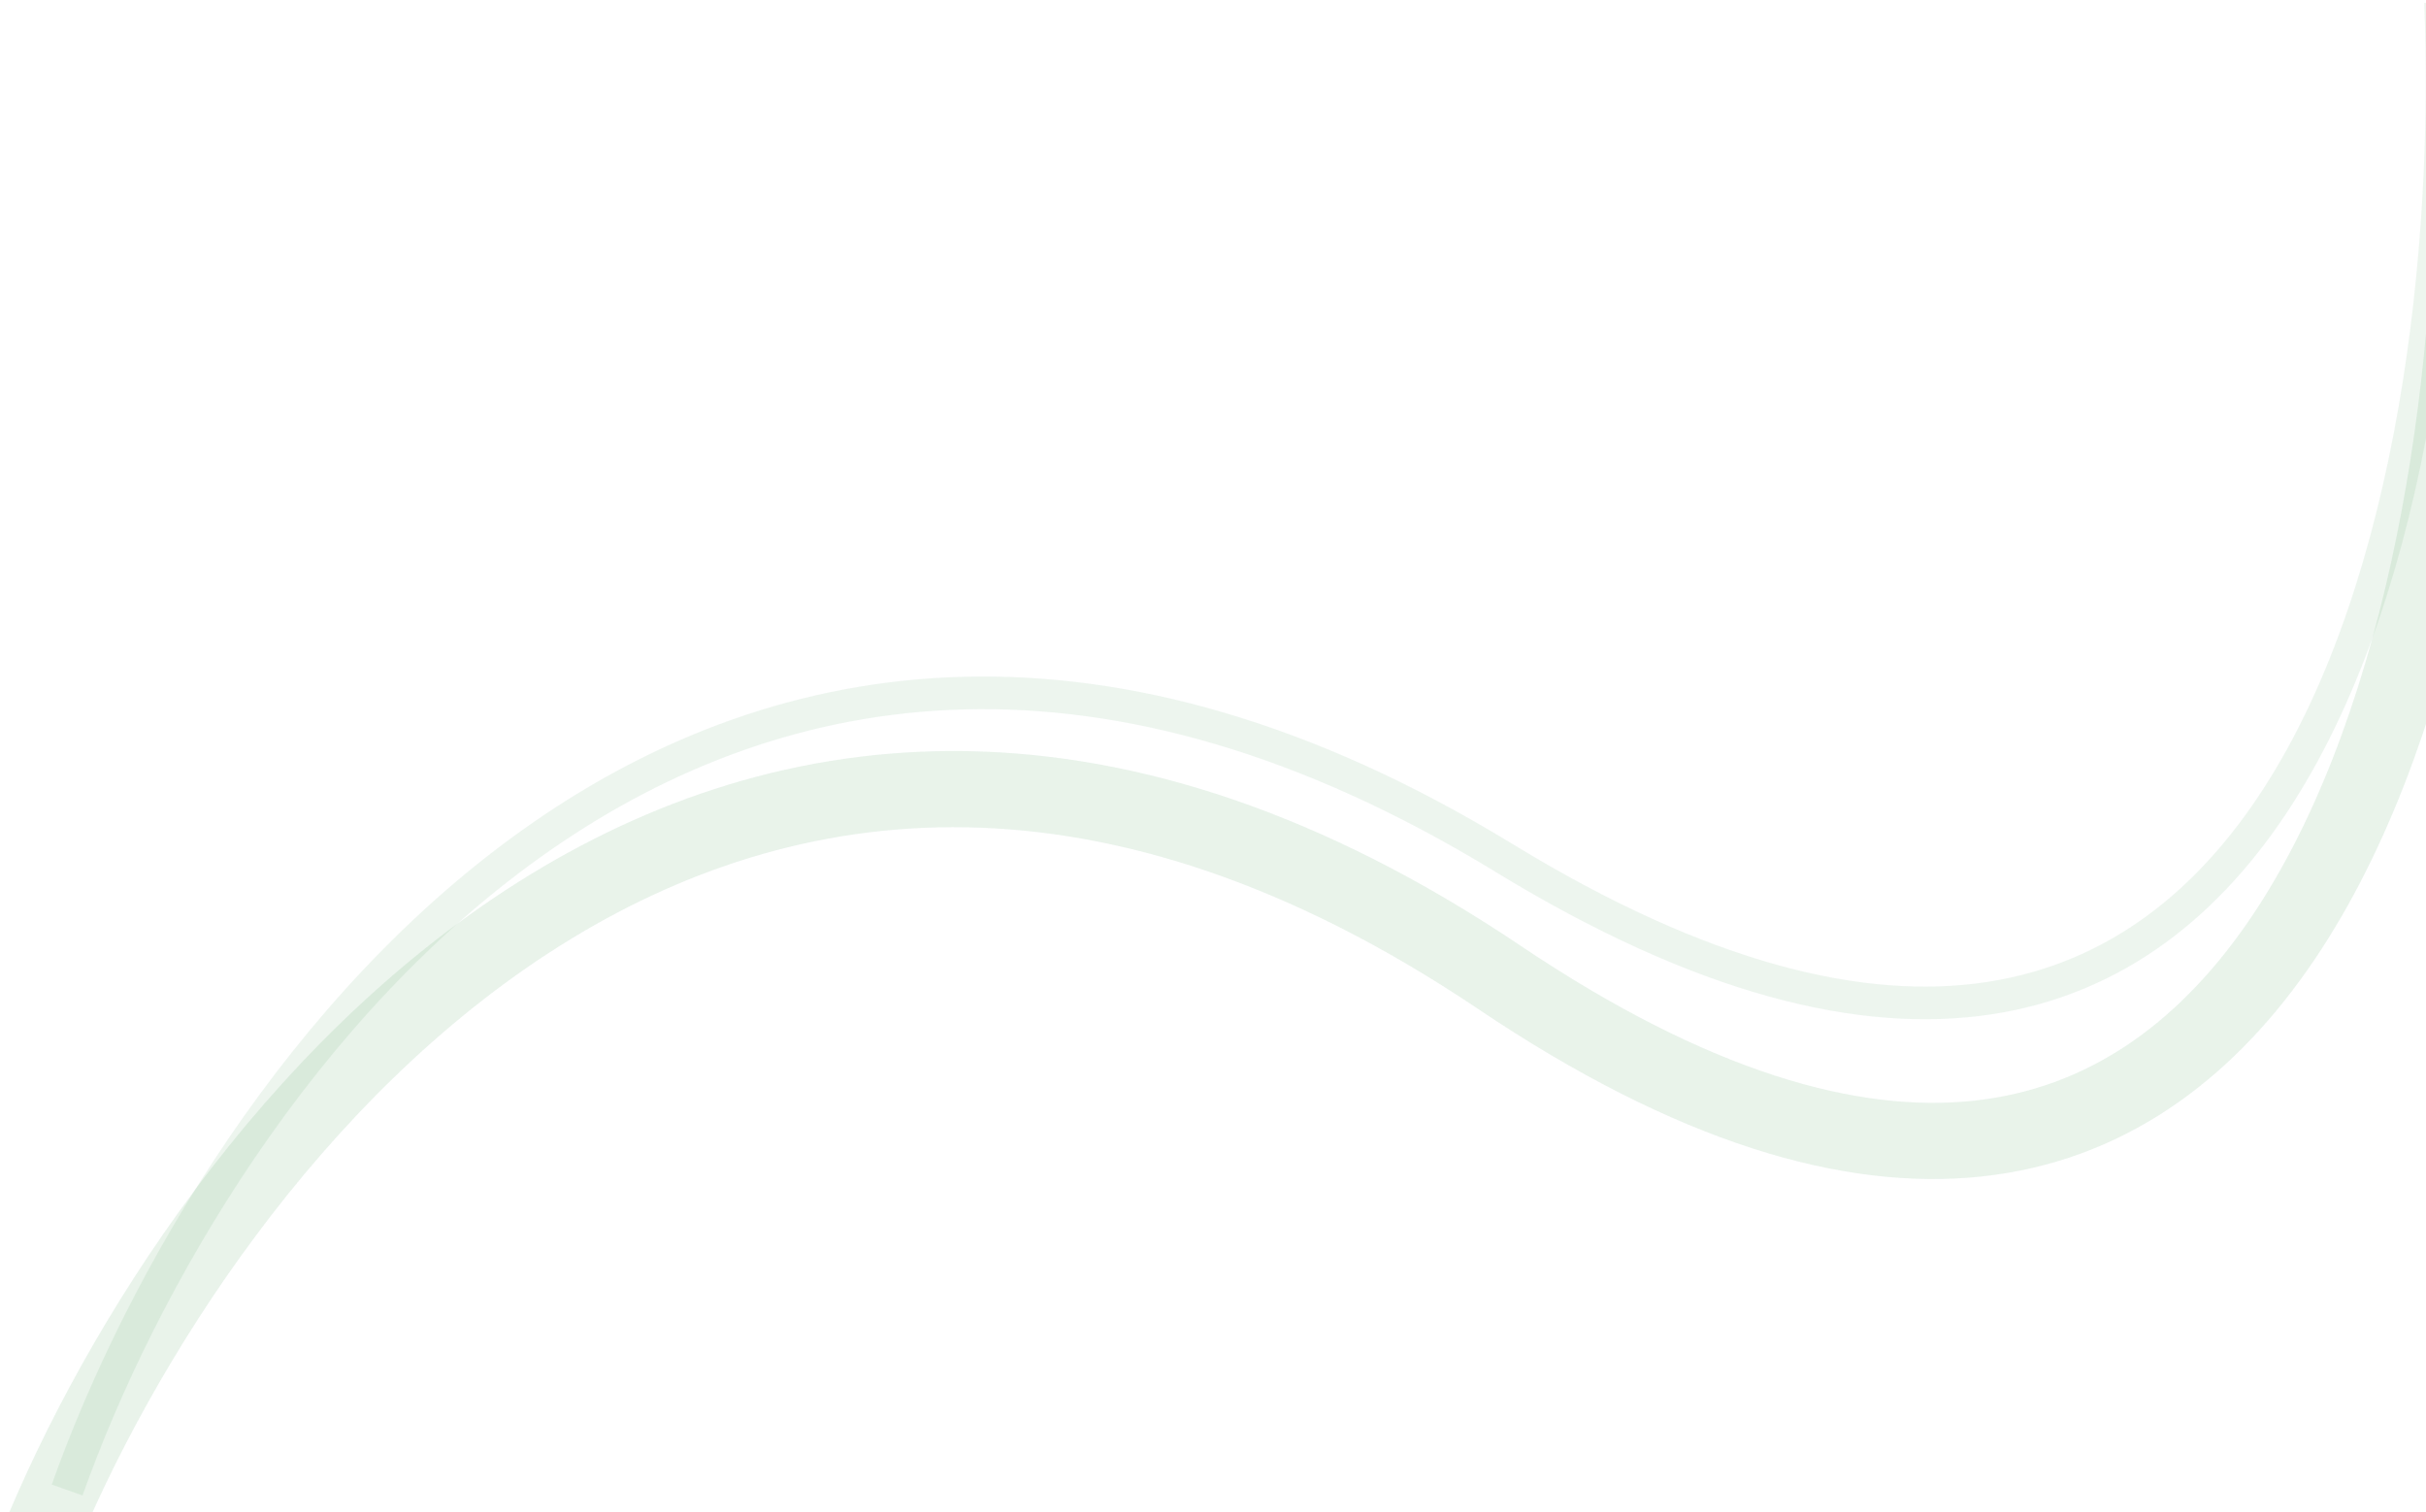 <svg width="223" height="139" viewBox="0 0 223 139" fill="none" xmlns="http://www.w3.org/2000/svg">
    <g opacity="0.5">
    <path d="M3.346 142.137C18.49 104.748 66.585 41.942 137.812 89.827C209.038 137.713 227.112 59.895 227.245 15" stroke="#36894A" stroke-opacity="0.1" stroke-width="7"/>
    <path d="M3.346 142.137C18.49 104.748 66.585 41.942 137.812 89.827C209.038 137.713 227.112 59.895 227.245 15" stroke="#36894A" stroke-opacity="0.1" stroke-width="7"/>
    <path d="M3.346 142.137C18.49 104.748 66.585 41.942 137.812 89.827C209.038 137.713 227.112 59.895 227.245 15" stroke="#47B462" stroke-opacity="0.05" stroke-width="7"/>
    </g>
    <g opacity="0.4">
    <path d="M6.172 136.951C19.677 98.94 64.997 34.103 138.237 78.849C211.477 123.594 226.153 45.064 224.335 0.206" stroke="#36894A" stroke-opacity="0.1" stroke-width="3"/>
    <path d="M6.172 136.951C19.677 98.94 64.997 34.103 138.237 78.849C211.477 123.594 226.153 45.064 224.335 0.206" stroke="#36894A" stroke-opacity="0.1" stroke-width="3"/>
    <path d="M6.172 136.951C19.677 98.94 64.997 34.103 138.237 78.849C211.477 123.594 226.153 45.064 224.335 0.206" stroke="#47B462" stroke-opacity="0.05" stroke-width="3"/>
    </g>
    </svg>
    
